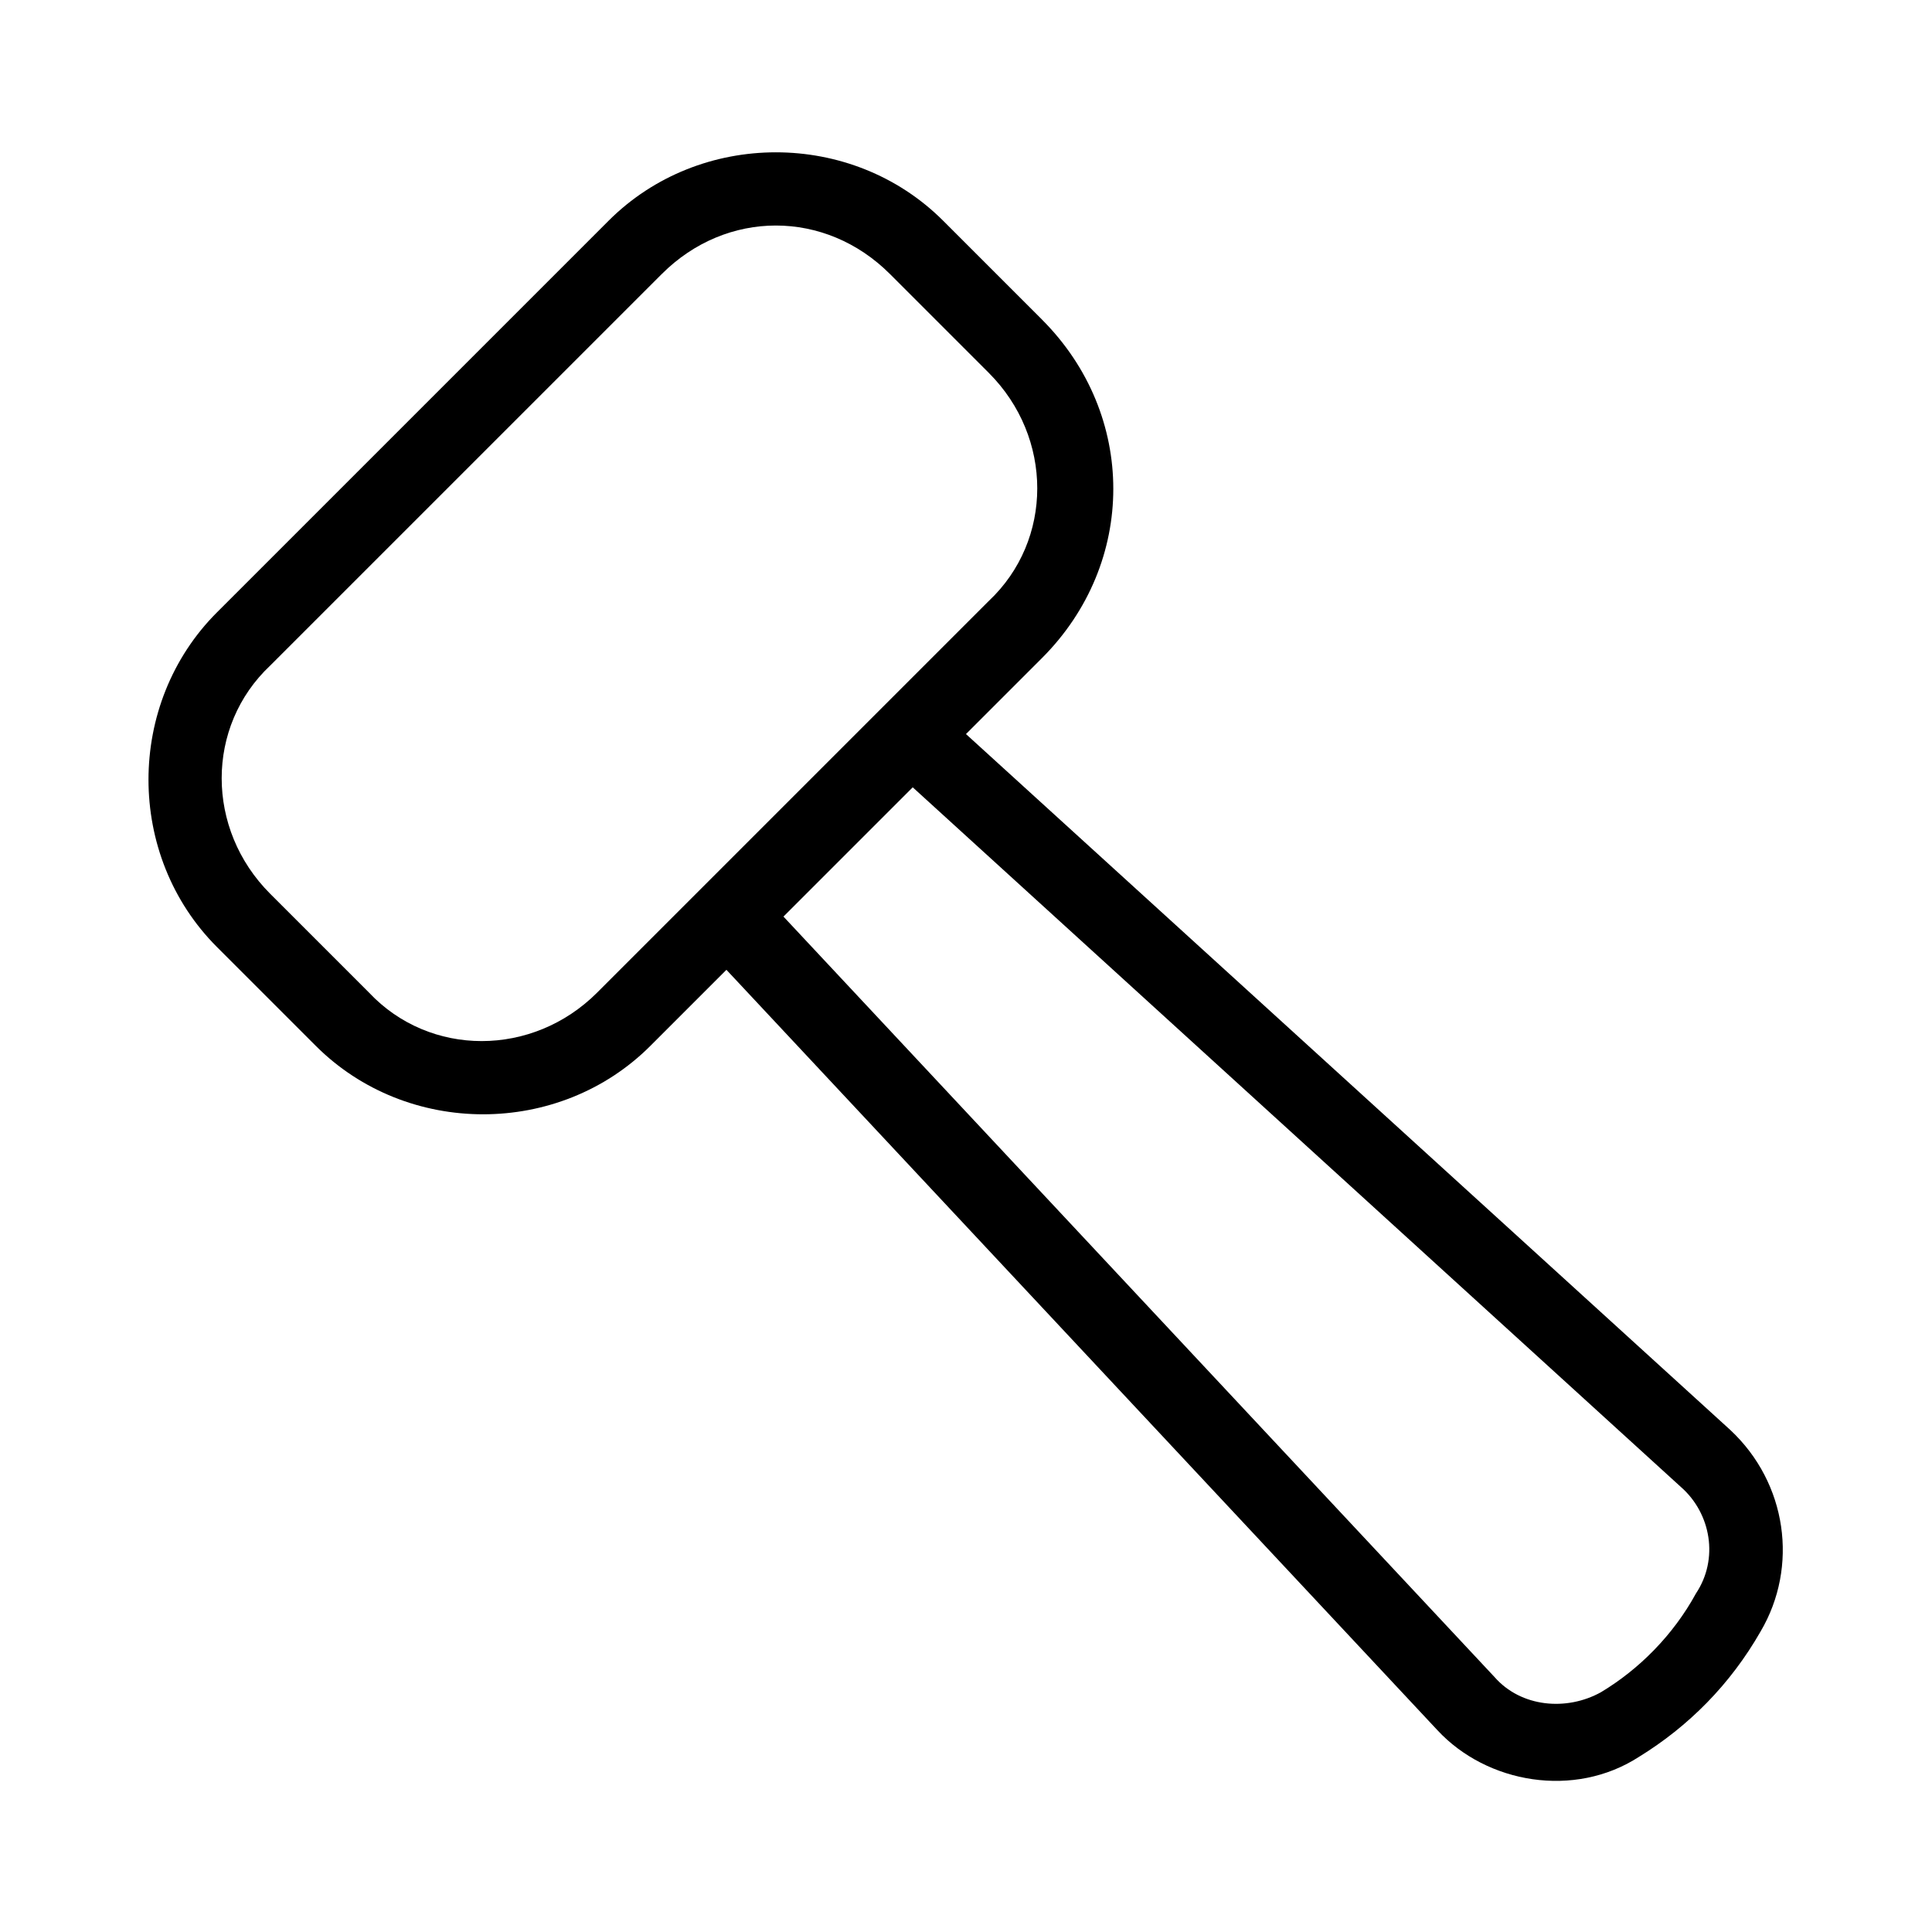 <?xml version="1.0" encoding="UTF-8"?>
<!-- Uploaded to: ICON Repo, www.iconrepo.com, Generator: ICON Repo Mixer Tools -->
<svg fill="#000000" width="800px" height="800px" version="1.1" viewBox="144 144 512 512" xmlns="http://www.w3.org/2000/svg">
 <path d="m420.15 228.7-26.199-26.199c-24.184-24.18-64.488-24.18-88.672 0l-103.79 103.79c-24.184 24.184-24.184 64.488 0 88.672l26.199 26.199c24.184 24.184 64.488 24.184 88.672 0l20.152-20.152 188.43 201.52c13.098 14.105 36.273 18.137 53.402 7.055 13.098-8.062 24.184-19.145 32.242-33.25 10.078-17.129 7.055-39.297-8.062-53.402l-202.53-184.4 20.152-20.152c25.188-25.191 25.188-64.488 0-89.68zm169.28 309.34c8.062 7.055 10.078 19.145 4.031 28.215-6.047 11.082-15.113 20.152-25.191 26.199-9.07 5.039-21.16 4.031-28.215-4.031l-188.43-201.52 34.258-34.258zm-183.39-234.78-103.79 103.79c-17.129 17.129-44.336 17.129-60.457 0l-26.199-26.199c-17.129-17.129-17.129-44.336 0-60.457l103.79-103.78c17.129-17.129 43.328-17.129 60.457 0l26.199 26.199c17.125 17.129 17.125 44.332-0.004 60.453z"/>
</svg>